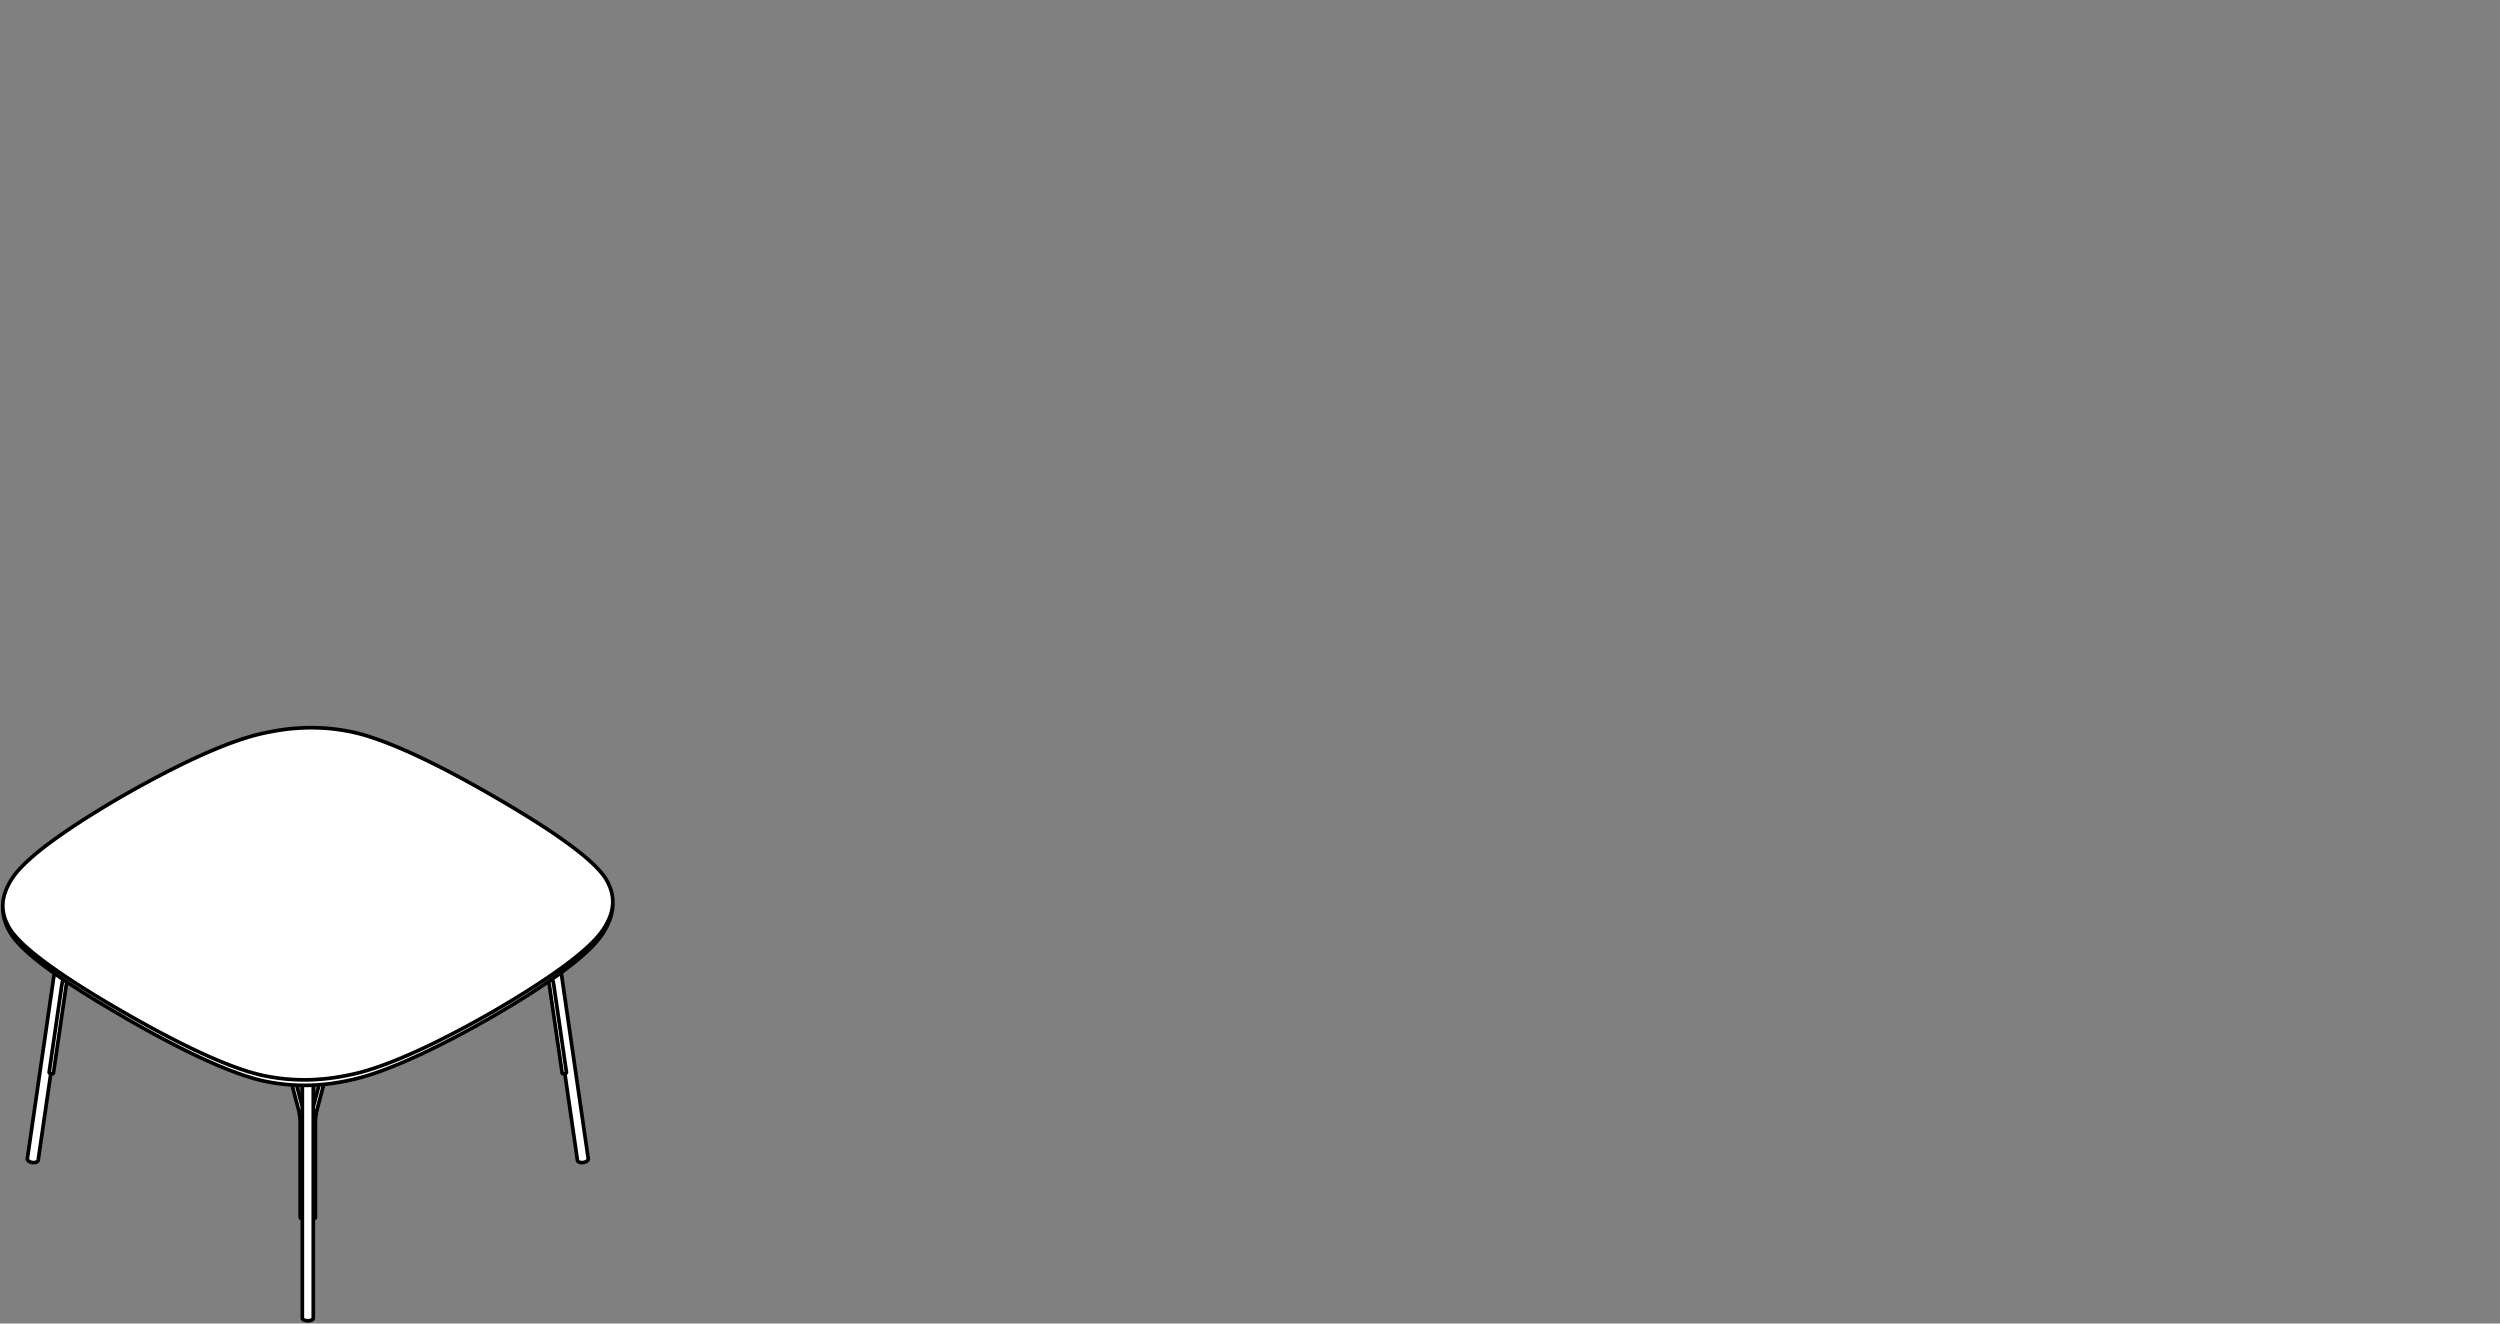 <?xml version="1.0" encoding="utf-8"?>
<!-- Generator: Adobe Illustrator 17.0.0, SVG Export Plug-In . SVG Version: 6.00 Build 0)  -->
<!DOCTYPE svg PUBLIC "-//W3C//DTD SVG 1.1//EN" "http://www.w3.org/Graphics/SVG/1.1/DTD/svg11.dtd">
<svg version="1.1" id="Livello_1" xmlns="http://www.w3.org/2000/svg" xmlns:xlink="http://www.w3.org/1999/xlink" x="0px" y="0px"
	 width="170px" height="90px" viewBox="0 0 170 90" enable-background="new 0 0 170 90" xml:space="preserve">
<rect x="0" y="0" width="170" height="90" fill="#808080" stroke="none"/>
<g>
	<g>
		<path fill="#FFFFFF" d="M21.477,73.812l0.18-0.012l-0.323,1.22v-1.2L21.477,73.812z M20.526,75.02l-0.315-1.193l0.186,0.006
			l0.129,0.002V75.02z M41.705,61.317c0,0-0.001-0.003-0.003-0.006l-0.006-0.207l-0.037-0.278l-0.065-0.265l-0.093-0.267
			l-0.121-0.269l-0.084-0.16l-0.097-0.162l-0.117-0.17l-0.138-0.18l-0.192-0.222l-0.223-0.236l-0.257-0.246l-0.286-0.259
			l-0.318-0.27l-0.353-0.282l-0.382-0.296l-0.414-0.305l-0.445-0.316l-0.477-0.327l-0.51-0.339l-0.54-0.348l-0.539-0.339
			l-0.564-0.348l-0.59-0.357L34.236,54.5l-0.642-0.372l-0.619-0.357l-0.611-0.344l-0.594-0.328l-0.582-0.315l-0.567-0.303
			l-0.552-0.285l-0.509-0.257l-0.492-0.244l-0.48-0.229l-0.465-0.217l-0.45-0.203l-0.486-0.211L26.72,50.64l-0.45-0.177
			l-0.429-0.162l-0.411-0.142l-0.393-0.128l-0.373-0.112l-0.354-0.095l-0.336-0.078l-0.318-0.063l-0.313-0.056l-0.311-0.047
			l-0.309-0.039l-0.306-0.033l-0.304-0.026l-0.305-0.018l-0.48-0.015l-0.479,0.003l-0.482,0.021l-0.486,0.037l-0.315,0.032
			l-0.317,0.041l-0.319,0.048l-0.326,0.054l-0.332,0.063l-0.334,0.07l-0.345,0.081l-0.358,0.092l-0.396,0.114l-0.414,0.132
			l-0.434,0.149l-0.453,0.165l-0.469,0.183l-0.49,0.2l-0.507,0.217l-0.526,0.232l-0.543,0.252l-0.559,0.267l-0.578,0.285
			L11.27,52.49l-0.573,0.3l-0.588,0.313l-0.6,0.327l-0.616,0.342l-0.625,0.355l-0.708,0.415l-0.678,0.408L6.236,55.35l-0.612,0.385
			l-0.577,0.376l-0.534,0.36l-0.501,0.347l-0.469,0.338l-0.434,0.322L2.75,57.761l-0.333,0.27l-0.305,0.26l-0.279,0.252l-0.25,0.243
			l-0.225,0.231l-0.198,0.22L0.989,59.45l-0.164,0.229l-0.141,0.223L0.56,60.122l-0.106,0.216l-0.09,0.21l-0.075,0.21l-0.057,0.208
			L0.18,61.248L0.156,61.53l0.003,0.059c-0.001,0.003-0.003,0.004-0.003,0.007v0.121c0,0,0.001,0.002,0.001,0.003v0.001v0.069
			l0.005,0.094c0,0,0.001,0.001,0.001,0.003c0,0-0.001,0.002-0.001,0.003l0.022,0.228l0.026,0.167l0.037,0.167l0.047,0.165
			l0.056,0.168l0.066,0.167l0.075,0.167l0.087,0.168l0.093,0.165l0.102,0.159l0.111,0.156l0.116,0.148l0.103,0.123l0.108,0.123
			l0.167,0.175l0.177,0.177l0.193,0.183l0.212,0.19l0.235,0.2L2.456,65.3l0.3,0.235l0.327,0.251l0.345,0.254l0.229,0.165
			L1.829,78.78v0.009l0.001,0.037c0,0.003,0,0.006,0.001,0.007l0.014,0.045l0.026,0.041l0.034,0.037l0.042,0.033h0.001l0.001,0.002
			l0.051,0.03l0.057,0.025l0.062,0.02l0.064,0.014l0.066,0.006l0.066,0.002l0.063-0.005l0.06-0.014l0.054-0.02l0.047-0.027
			l0.041-0.032l0.024-0.032c0.001-0.003,0.003-0.003,0.005-0.006l0.016-0.042l0.003-0.014c0.002-0.001,0-0.001,0-0.001l0.002-0.002
			l0.849-5.842l0.031,0.003l0.043-0.003l0.042-0.012l0.029-0.014c0.003,0,0.006-0.003,0.007-0.004l0.018-0.02
			c0.003-0.003,0.006-0.006,0.008-0.01c0.01-0.026,0.012-0.027,0.012-0.032l0.864-5.949v-0.001c0.006-0.045,0.021-0.122,0.035-0.18
			l0.049,0.033l0.468,0.308l0.479,0.306L6.078,67.8l0.552,0.339l0.592,0.355l0.648,0.382l0.517,0.3v0.001l0.75,0.431l0.608,0.342
			l0.579,0.32l0.557,0.3l0.595,0.315l0.576,0.296l0.558,0.282l0.481,0.234l0.446,0.212l0.423,0.197l0.406,0.181l0.39,0.171
			l0.423,0.176l0.349,0.141l0.33,0.127l0.317,0.116l0.303,0.106l0.288,0.095l0.261,0.082l0.246,0.072l0.236,0.066l0.231,0.057
			l0.247,0.056l0.242,0.049l0.27,0.049l0.269,0.043l0.27,0.036l0.271,0.033l0.271,0.026l0.252,0.019l0.42,1.595v0.001
			c0.073,0.237,0.135,0.69,0.128,0.938v6.452c0,0.001,0.001,0.001,0.001,0.001l-0.001,0.002c0.001,0.028,0.024,0.054,0.049,0.067
			c0.001,0.002,0.001,0.003,0.003,0.005h0.004l0.002,0.002h0.002c0.024,0.013,0.056,0.021,0.085,0.024v6.743
			c0,0,0,0.002,0.002,0.002l-0.002,0.001l0.004,0.027c0,0.003,0.002,0.006,0.003,0.009l0.015,0.029
			c0.001,0.003,0.003,0.004,0.004,0.007l0.028,0.033l0.039,0.027l0.046,0.024l0.052,0.021l0.059,0.013l0.063,0.011l0.064,0.005
			l0.066-0.002l0.064-0.006l0.063-0.012l0.057-0.015l0.048-0.02h0.001l0.001-0.002l0.047-0.025l0.037-0.032l0.021-0.028
			c0.003-0.003,0.006-0.003,0.006-0.006l0.012-0.03c0.001-0.003,0.001-0.006,0.001-0.009l0.003-0.021v-0.002v-6.743
			c0.03-0.003,0.062-0.01,0.086-0.024h0.003l0.001-0.002h0.003c0.003-0.002,0.003-0.003,0.003-0.003
			c0.025-0.015,0.046-0.041,0.049-0.069l-0.002-0.002c0,0,0.002,0,0.002-0.001v-6.452c-0.007-0.246,0.056-0.7,0.128-0.938v-0.001
			l0.432-1.633l0.266-0.03l0.279-0.036l0.284-0.042l0.285-0.048l0.286-0.054l0.292-0.06l0.296-0.066l0.298-0.073l0.285-0.076
			l0.274-0.078l0.282-0.087l0.287-0.093l0.297-0.104l0.309-0.112l0.324-0.123l0.348-0.138l0.385-0.156l0.416-0.176l0.413-0.183
			l0.426-0.192l0.444-0.207l0.464-0.222l0.49-0.242l0.516-0.26l0.528-0.273l0.546-0.288l0.564-0.306l0.588-0.326l0.624-0.348
			l0.333-0.19l0.005-0.002l0.675-0.397l0.59-0.353l0.55-0.336l0.514-0.321l0.54-0.346l0.506-0.335l0.438-0.296
			c0.016,0.068,0.036,0.162,0.042,0.216v0.001l0.864,5.949c0,0.004,0.001,0.006,0.012,0.032c0.001,0.004,0.004,0.007,0.007,0.01
			l0.02,0.02c0.003,0.001,0.004,0.004,0.006,0.004l0.036,0.017l0.04,0.009l0.045,0.003l0.024-0.003l0.85,5.842
			c0,0.002,0.001,0.002,0.001,0.002v0.001l0.006,0.03l0.018,0.033c0,0.001,0.001,0.004,0.005,0.006l0.031,0.036l0.04,0.028
			l0.048,0.024l0.055,0.018l0.06,0.009l0.063,0.005l0.066-0.003l0.066-0.008l0.065-0.015l0.06-0.021l0.057-0.027l0.05-0.032
			l0.043-0.036l0.031-0.041l0.024-0.044l0.009-0.037c0.002-0.003,0.002-0.006,0.002-0.006v-0.035c0,0-0.002-0.002-0.002-0.003
			l0.002-0.002l-1.838-12.627l0.304-0.227l0.317-0.243l0.294-0.233l0.274-0.228l0.285-0.244l0.225-0.204l0.204-0.193l0.186-0.185
			l0.168-0.18l0.154-0.177l0.156-0.192l0.141-0.186l0.126-0.183l0.096-0.156l0.091-0.159l0.097-0.189l0.089-0.188l0.075-0.186
			l0.063-0.183l0.056-0.183l0.041-0.179l0.031-0.177l0.021-0.175l0.007-0.117c0.002-0.006-0.001-0.012-0.005-0.017
			c0.003-0.004,0.008-0.01,0.008-0.016l0.001-0.111l0.001-0.003V61.317z"/>
		
			<path fill="none" stroke="#000000" stroke-width="0.25" stroke-linecap="round" stroke-linejoin="round" stroke-miterlimit="10" d="
			M38.225,72.96l0.007,0.022L38.252,73l0.029,0.014l0.034,0.009l0.041,0.002l0.039-0.005l0.038-0.01l0.036-0.014 M38.468,72.996
			c0.03-0.012,0.052-0.048,0.051-0.079 M20.414,82.794c0.001,0.018,0.016,0.039,0.034,0.047 M20.448,82.84
			c0.027,0.015,0.078,0.025,0.11,0.024 M21.413,82.84c0.018-0.007,0.033-0.029,0.035-0.047 M21.303,82.864
			c0.032,0.002,0.083-0.009,0.11-0.024 M3.636,72.96l-0.007,0.022L3.609,73l-0.029,0.014l-0.035,0.009l-0.04,0.002L3.467,73.02
			l-0.038-0.01l-0.036-0.014 M3.342,72.916c-0.002,0.032,0.021,0.067,0.051,0.079 M20.558,89.635l0.003,0.027l0.015,0.029
			l0.026,0.028l0.033,0.024l0.043,0.022l0.05,0.02l0.056,0.013l0.06,0.009l0.063,0.005h0.063l0.062-0.006l0.06-0.01l0.054-0.015
			l0.048-0.02 M21.192,89.761l0.042-0.024l0.031-0.024l0.023-0.029l0.013-0.03l0.001-0.02 M39.264,78.892l0.004,0.023l0.018,0.033
			l0.025,0.032l0.038,0.024l0.043,0.023l0.051,0.016l0.057,0.01l0.06,0.003l0.062-0.002l0.063-0.007l0.062-0.013l0.057-0.021
			l0.052-0.024l0.048-0.03l0.037-0.032l0.032-0.036l0.018-0.036l0.01-0.037l-0.001-0.032 M1.86,78.786l-0.001,0.003l0.001,0.036
			l0.012,0.039l0.021,0.035l0.033,0.035l0.039,0.033 M1.965,78.966l0.048,0.027l0.056,0.024l0.059,0.02l0.061,0.013l0.063,0.006
			h0.062l0.06-0.005l0.055-0.012l0.049-0.018l0.042-0.022l0.035-0.027l0.024-0.032l0.015-0.033l0.003-0.015 M0.192,61.717v0.005
			 M33.578,68.758l0.709-0.417l0.676-0.407l0.644-0.397l0.613-0.387l0.576-0.377l0.535-0.358l0.501-0.348l0.467-0.335l0.433-0.325
			l0.36-0.278l0.33-0.271l0.305-0.261l0.278-0.25l0.25-0.24l0.222-0.23l0.198-0.222l0.171-0.211l0.163-0.228l0.141-0.221
			l0.123-0.217l0.105-0.213l0.09-0.21l0.072-0.208l0.057-0.204l0.052-0.28l0.021-0.278l-0.007-0.274l-0.038-0.276l-0.063-0.263
			l-0.091-0.264l-0.122-0.267l-0.084-0.159l-0.096-0.161l-0.115-0.168l-0.137-0.177l-0.192-0.223l-0.222-0.233l-0.255-0.246
			l-0.286-0.258l-0.318-0.271l-0.351-0.28l-0.382-0.294l-0.413-0.305l-0.447-0.316l-0.475-0.327l-0.51-0.339l-0.539-0.348
			l-0.538-0.339l-0.564-0.348l-0.59-0.357l-0.617-0.365l-0.642-0.372 M33.578,54.154l-0.62-0.355l-0.607-0.344l-0.597-0.328
			l-0.579-0.315l-0.567-0.3l-0.553-0.288l-0.507-0.256l-0.493-0.243l-0.479-0.229l-0.463-0.217l-0.452-0.203l-0.486-0.211
			l-0.467-0.194l-0.448-0.177l-0.431-0.162l-0.409-0.142l-0.391-0.128l-0.374-0.111L24.3,49.857l-0.333-0.079l-0.318-0.063
			l-0.313-0.054l-0.309-0.047l-0.308-0.041l-0.306-0.033l-0.305-0.026l-0.303-0.016l-0.477-0.015l-0.479,0.003l-0.481,0.021
			l-0.486,0.036l-0.313,0.031l-0.315,0.042l-0.321,0.046l-0.323,0.056l-0.33,0.062l-0.336,0.07l-0.342,0.079l-0.36,0.093
			l-0.394,0.114l-0.414,0.131l-0.434,0.148l-0.45,0.165l-0.471,0.183l-0.489,0.2l-0.507,0.216l-0.525,0.234l-0.543,0.25
			l-0.561,0.269l-0.578,0.284l-0.592,0.301l-0.573,0.3l-0.588,0.314l-0.602,0.325L8.909,53.8l-0.625,0.354 M8.283,54.154
			l-0.709,0.418l-0.676,0.406l-0.643,0.398L5.64,55.762l-0.576,0.377l-0.536,0.36l-0.501,0.347l-0.467,0.336l-0.434,0.324
			l-0.36,0.279l-0.33,0.271l-0.305,0.26l-0.277,0.252l-0.25,0.24l-0.224,0.229l-0.197,0.221l-0.171,0.211l-0.164,0.228L0.71,59.919
			l-0.123,0.216l-0.105,0.215l-0.09,0.21L0.32,60.766l-0.057,0.206l-0.053,0.28l-0.021,0.276l0.008,0.276l0.038,0.274l0.063,0.263
			l0.092,0.265l0.121,0.267l0.084,0.158l0.096,0.16l0.116,0.17l0.137,0.177l0.19,0.222l0.224,0.234l0.255,0.246l0.286,0.258
			l0.318,0.27l0.351,0.282l0.381,0.292l0.414,0.305l0.447,0.316l0.476,0.328l0.51,0.338l0.538,0.35l0.538,0.337l0.564,0.35
			l0.589,0.355l0.616,0.365l0.642,0.372 M8.283,68.758l0.62,0.357l0.608,0.342l0.597,0.33l0.58,0.315l0.566,0.3l0.554,0.286
			l0.505,0.257l0.495,0.243l0.479,0.231l0.464,0.216l0.451,0.204l0.486,0.211l0.466,0.194l0.448,0.177l0.431,0.161l0.41,0.144
			l0.391,0.128l0.374,0.109l0.353,0.094l0.334,0.078l0.318,0.063l0.313,0.054l0.309,0.048l0.308,0.04l0.306,0.032l0.305,0.025
			l0.303,0.018l0.477,0.015l0.479-0.003l0.482-0.021l0.486-0.036l0.313-0.033l0.315-0.04l0.321-0.048l0.323-0.055l0.33-0.062
			l0.336-0.071l0.342-0.078l0.358-0.094l0.396-0.114l0.413-0.131l0.435-0.148l0.45-0.165l0.471-0.183l0.489-0.2l0.507-0.216
			l0.525-0.234l0.543-0.251l0.561-0.267l0.577-0.285l0.593-0.301l0.573-0.299l0.588-0.313l0.601-0.327l0.614-0.342l0.625-0.355
			 M38.519,72.916l-0.864-5.952 M37.358,67.008l0.867,5.952 M37.655,66.964c-0.012-0.105-0.057-0.299-0.093-0.399 M37.358,67.008
			c-0.006-0.069-0.033-0.198-0.054-0.261 M20.414,76.342c0.007-0.251-0.056-0.706-0.131-0.947 M20.414,76.342v6.451 M20.558,75.265
			l-0.387-1.471 M19.859,73.777l0.424,1.618 M21.576,75.396c-0.073,0.24-0.136,0.696-0.129,0.947 M21.447,82.794v-6.451
			 M21.576,75.396l0.437-1.656 M21.698,73.765l-0.395,1.5 M3.636,72.96l0.867-5.952 M4.206,66.964l-0.864,5.952 M4.287,66.604
			c-0.031,0.09-0.069,0.267-0.081,0.36 M4.548,66.78c-0.016,0.057-0.04,0.168-0.045,0.228 M20.558,73.804v15.831 M21.303,89.635
			V73.789 M38.411,73.017l0.854,5.875 M40.001,78.786l-1.839-12.648 M3.692,66.189L1.86,78.786 M2.597,78.892l0.854-5.875
			 M41.673,61.441v-0.125 M41.669,61.554l0.002-0.021l0.001-0.097 M33.456,69.153l0.041-0.026l0.634-0.372l0.59-0.353l0.549-0.336
			l0.516-0.321l0.538-0.346l0.506-0.333l0.476-0.321l0.45-0.315l0.382-0.273l0.343-0.255l0.317-0.243l0.294-0.232l0.273-0.227
			l0.283-0.244l0.225-0.202l0.204-0.194l0.184-0.184l0.168-0.182l0.154-0.174l0.153-0.189l0.141-0.186l0.125-0.183l0.096-0.154
			l0.091-0.158l0.097-0.188l0.087-0.186l0.075-0.185l0.065-0.181l0.052-0.182l0.041-0.177l0.033-0.175l0.021-0.174l0.006-0.117
			 M0.188,61.596v0.122 M0.195,61.888l0.003,0.066l0.017,0.162l0.027,0.163l0.036,0.164l0.047,0.167l0.056,0.163l0.064,0.167
			l0.074,0.165l0.087,0.167l0.095,0.163l0.1,0.159l0.108,0.153l0.116,0.148l0.103,0.123l0.108,0.12l0.164,0.177l0.177,0.177
			l0.193,0.181l0.212,0.189l0.234,0.2l0.261,0.213l0.298,0.236l0.329,0.25l0.344,0.254l0.369,0.262l0.393,0.273l0.426,0.288
			l0.47,0.307l0.476,0.306l0.516,0.323l0.55,0.338l0.594,0.355l0.647,0.382l0.52,0.301 M0.189,61.722v0.069l0.005,0.092
			 M8.406,69.153l0.117,0.069l0.63,0.36l0.606,0.342l0.579,0.32l0.557,0.3l0.597,0.315l0.573,0.296l0.56,0.281l0.481,0.235
			l0.446,0.212l0.423,0.195l0.403,0.181l0.393,0.171l0.42,0.175l0.351,0.139l0.33,0.128l0.315,0.116l0.303,0.106l0.287,0.094
			l0.261,0.083l0.246,0.074l0.236,0.064l0.228,0.057l0.249,0.055l0.24,0.049l0.267,0.049l0.268,0.042l0.272,0.038l0.27,0.031
			l0.272,0.026l0.271,0.021l0.27,0.015l0.273,0.009l0.271,0.005l0.268-0.003l0.269-0.008l0.269-0.013l0.271-0.02l0.276-0.024
			l0.278-0.031l0.279-0.035l0.282-0.044l0.285-0.047l0.287-0.054l0.293-0.06l0.294-0.066l0.298-0.074l0.284-0.076l0.274-0.078
			l0.281-0.087l0.286-0.093l0.297-0.104l0.309-0.111l0.323-0.125l0.348-0.136l0.384-0.156l0.416-0.177l0.412-0.182l0.427-0.192
			l0.441-0.205l0.463-0.224l0.492-0.24l0.516-0.261l0.528-0.271l0.543-0.288l0.566-0.304l0.588-0.326l0.623-0.35l0.334-0.19"/>
	</g>
</g>
</svg>
